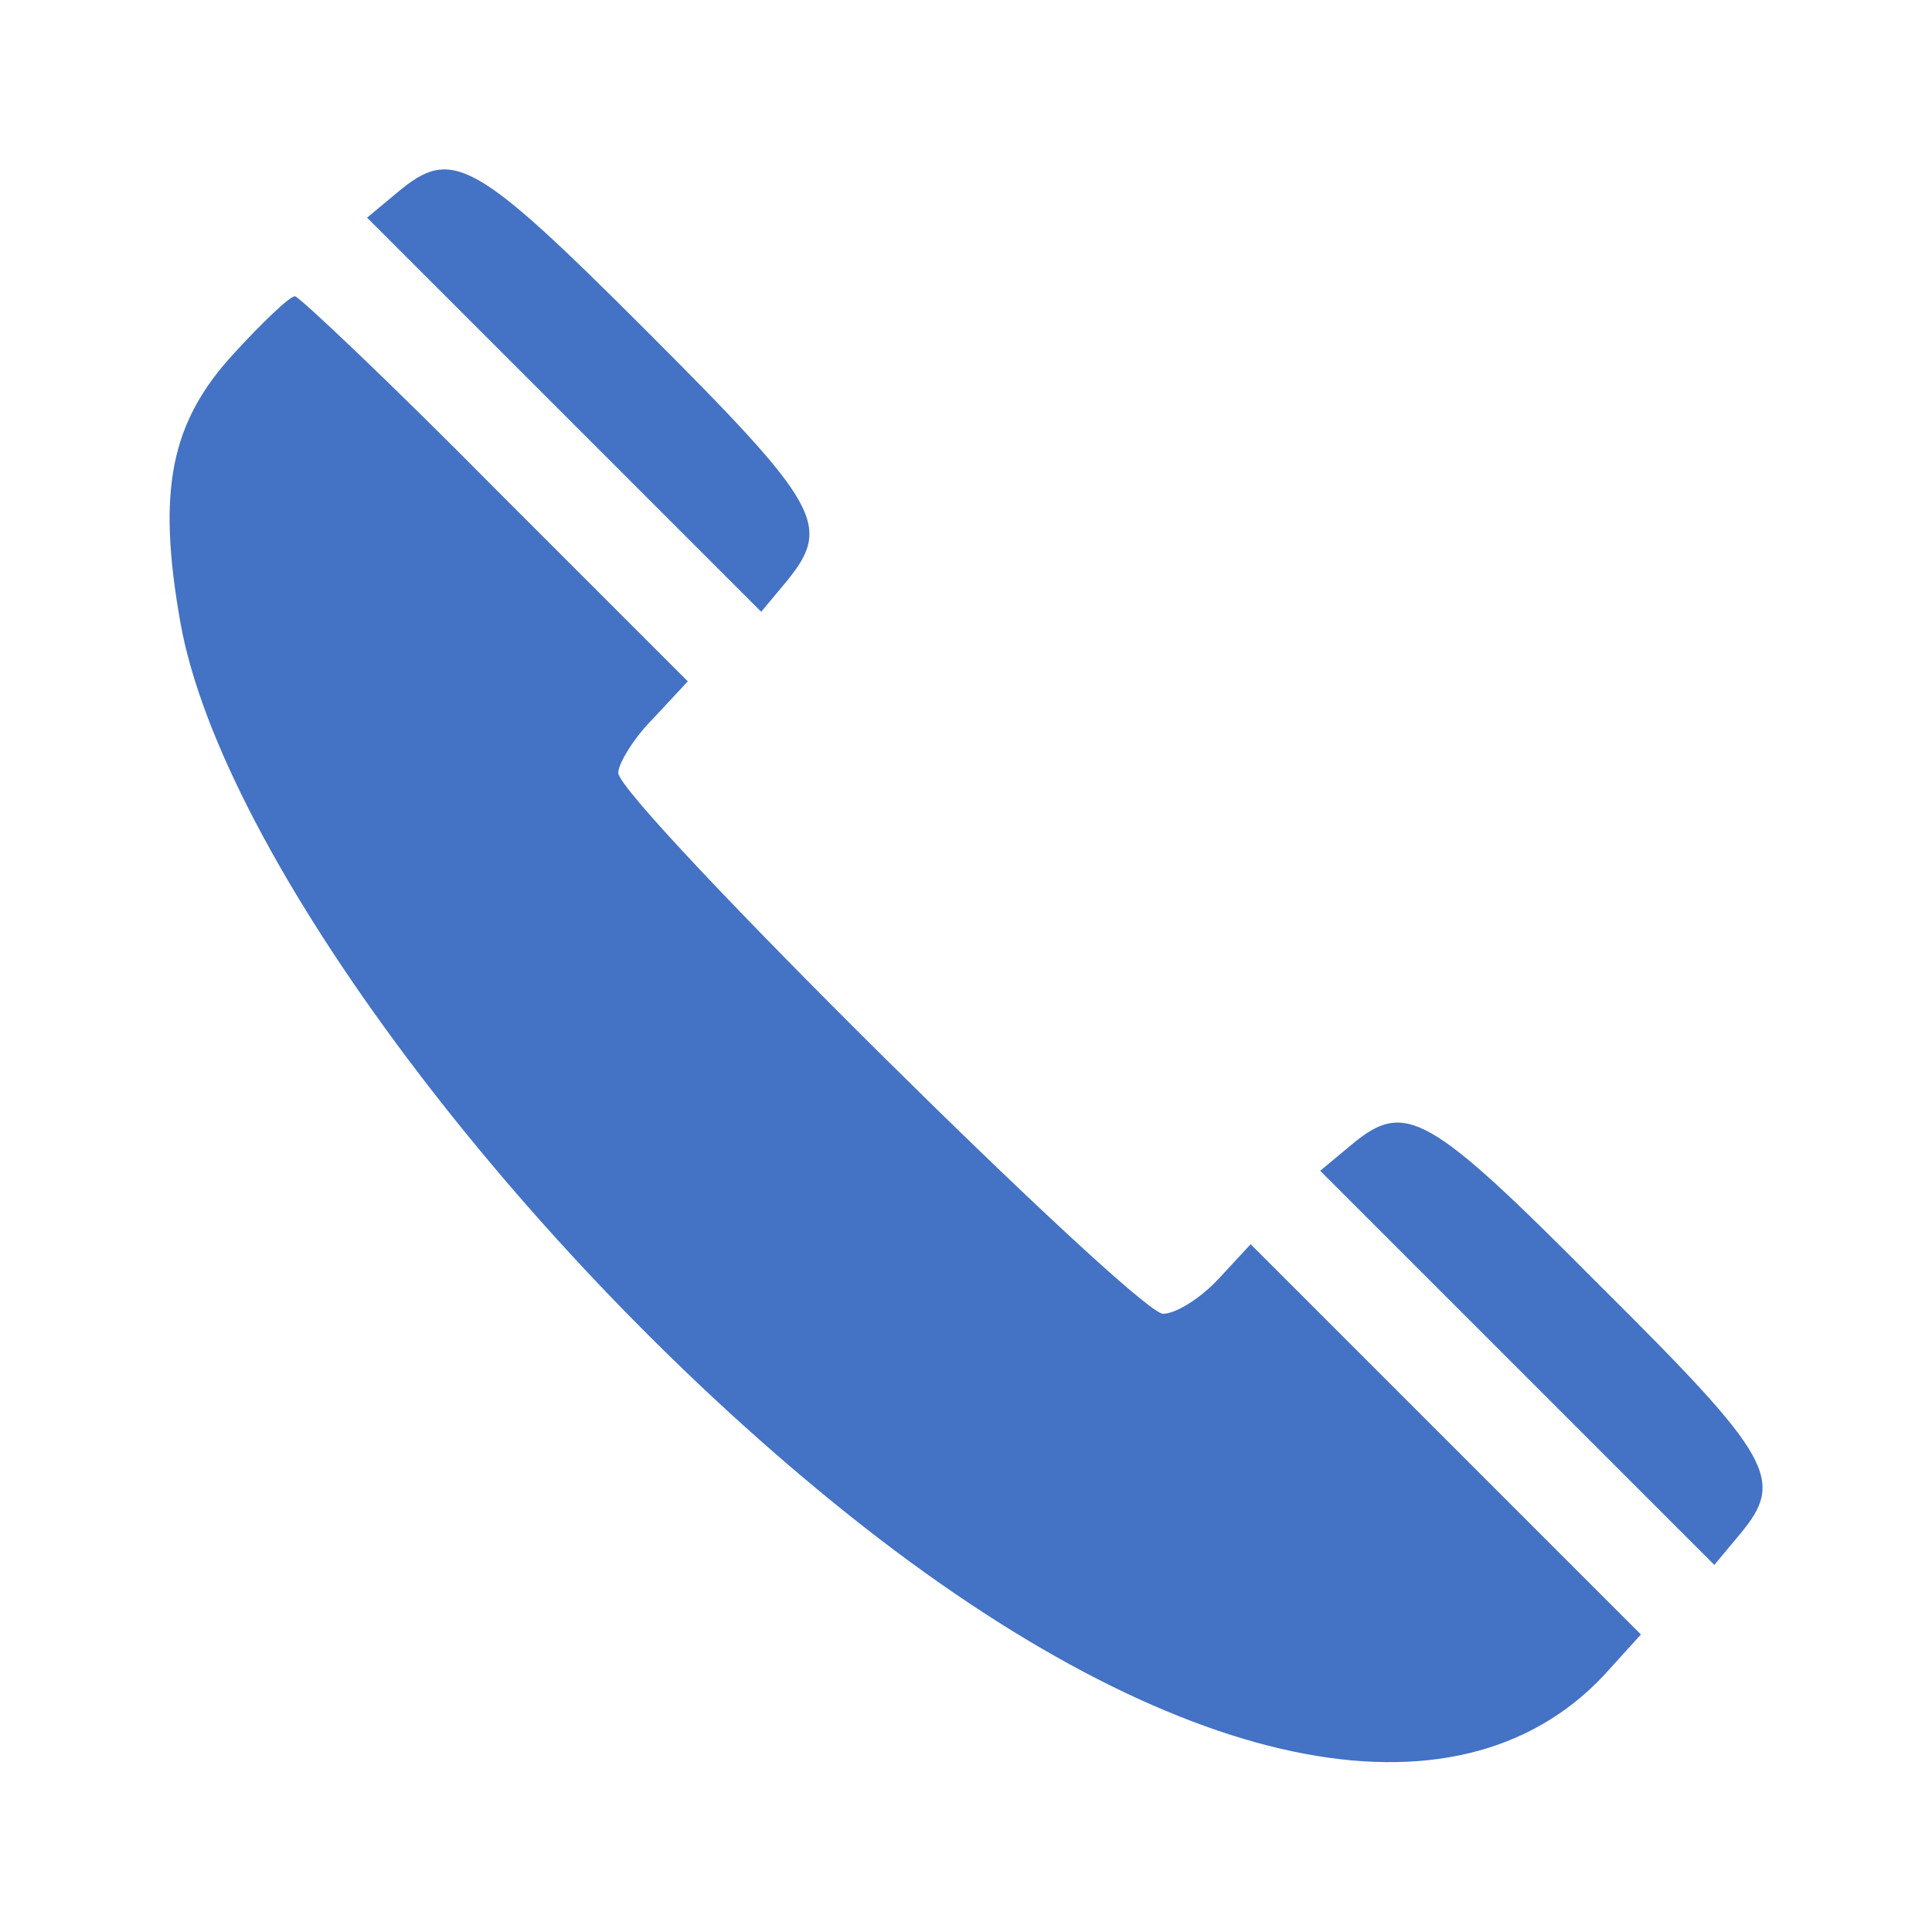 <?xml version="1.0" standalone="no"?>
<!DOCTYPE svg PUBLIC "-//W3C//DTD SVG 20010904//EN"
 "http://www.w3.org/TR/2001/REC-SVG-20010904/DTD/svg10.dtd">
<svg version="1.0" xmlns="http://www.w3.org/2000/svg"
 width="150pt" height="150pt" viewBox="0 0 150 150"
 preserveAspectRatio="xMidYMid meet">

<g transform="translate(0,150) scale(0.1,-0.1)"
fill="#4472c4" stroke="none">
<path d="M309 1351 l-24 -20 153 -153 153 -153 20 24 c35 43 26 59 -109 194
-134 134 -151 143 -193 108z"/>
<path d="M182 1226 c-50 -54 -60 -107 -42 -209 32 -181 264 -490 520 -694 251
-200 470 -246 585 -124 l29 32 -151 151 -152 152 -25 -27 c-14 -15 -33 -27
-43 -27 -21 0 -423 398 -423 420 0 7 12 27 27 42 l27 29 -149 149 c-82 83
-153 150 -156 150 -4 0 -25 -20 -47 -44z"/>
<path d="M1049 611 l-24 -20 153 -153 153 -153 20 24 c35 42 26 59 -109 193
-134 135 -151 144 -193 109z"/>
</g>
</svg>
